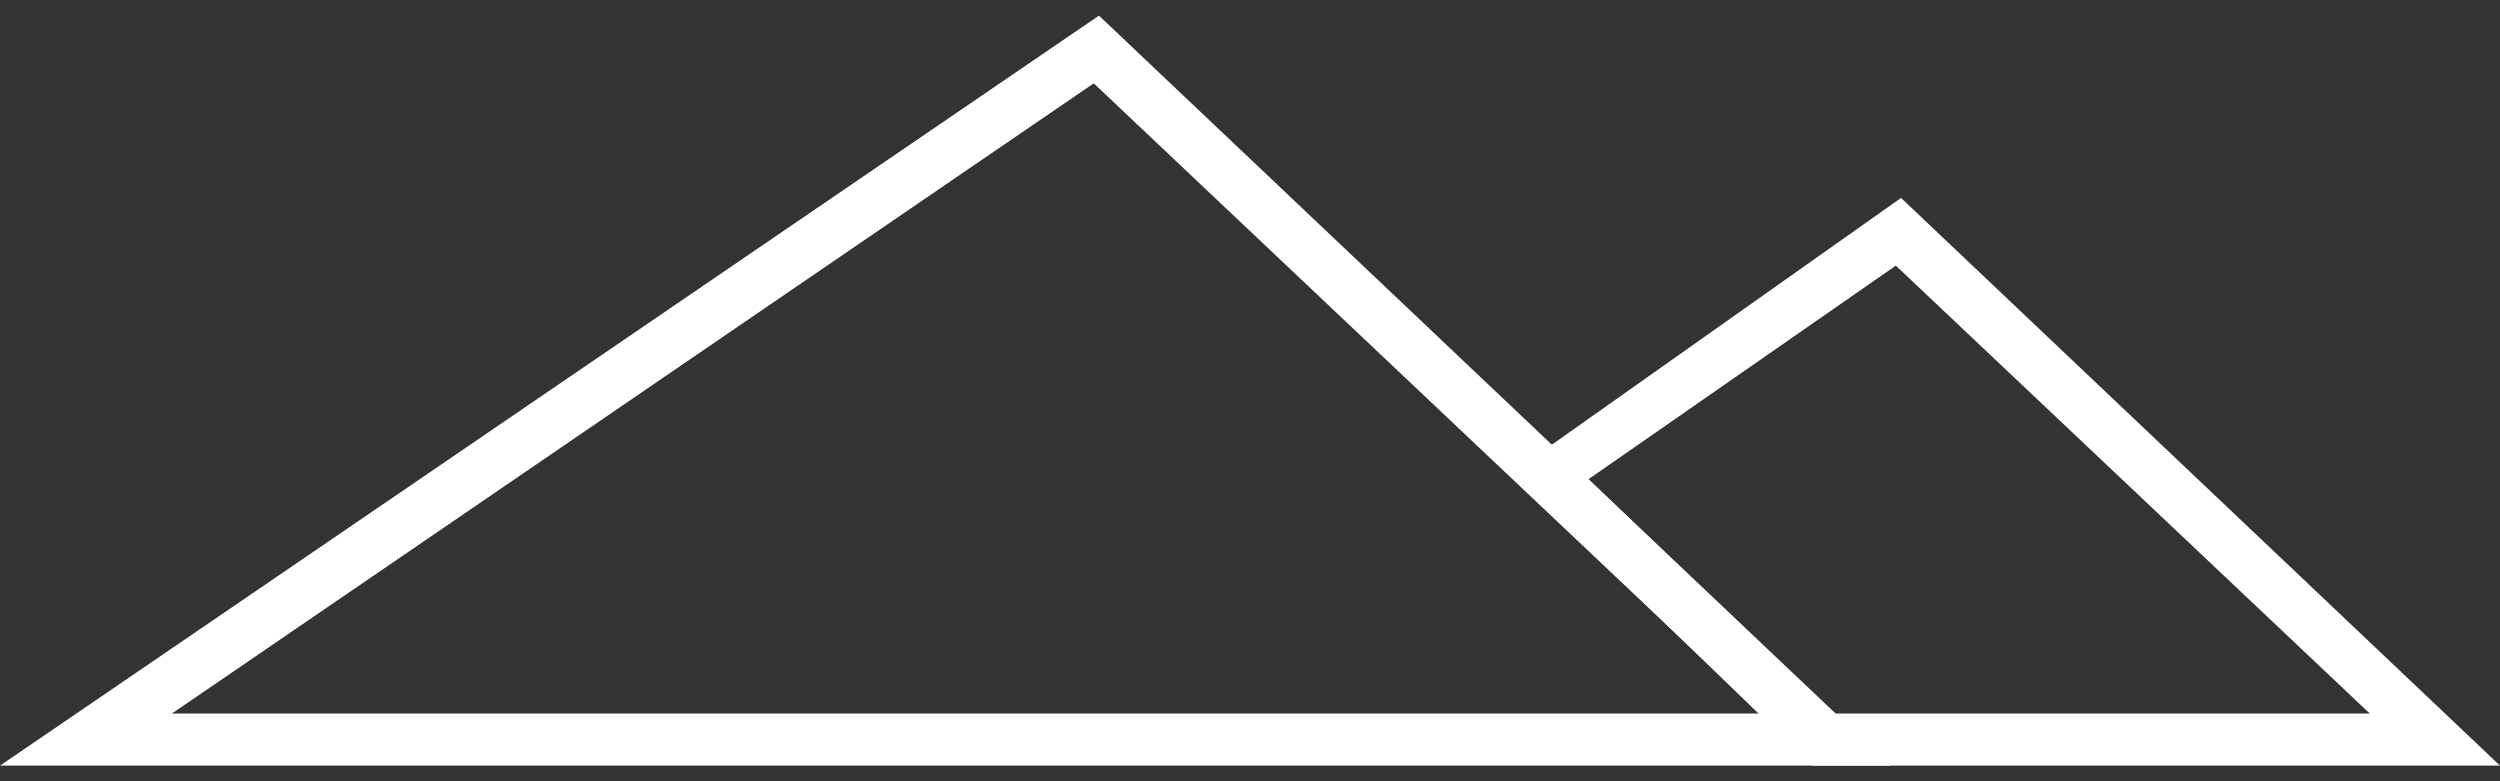 <?xml version="1.0" encoding="utf-8"?>
<!-- Generator: Adobe Illustrator 24.0.1, SVG Export Plug-In . SVG Version: 6.00 Build 0)  -->
<svg version="1.1" id="Layer_1" xmlns="http://www.w3.org/2000/svg" xmlns:xlink="http://www.w3.org/1999/xlink" x="0px" y="0px"
	 viewBox="0 0 48 15" style="enable-background:new 0 0 48 15;" xml:space="preserve">
<rect x="0" y="0" width="48" height="15" fill="#333333" stroke="none"/>
<g>
	<g>
		<path fill="#FFFFFF" d="M36.4,5.1l9.1,8.6H35.2l-4.7-4.5L36.4,5.1 M36.5,3.8L29,9.1l5.8,5.6H48L36.5,3.8L36.5,3.8z"/>
	</g>
	<g>
		<path fill="#FFFFFF" d="M21,1.6l12.8,12.1l-30.5,0L21,1.6 M21.1,0.3L0,14.7l36.3,0L21.1,0.3L21.1,0.3z"/>
	</g>
</g>
</svg>
